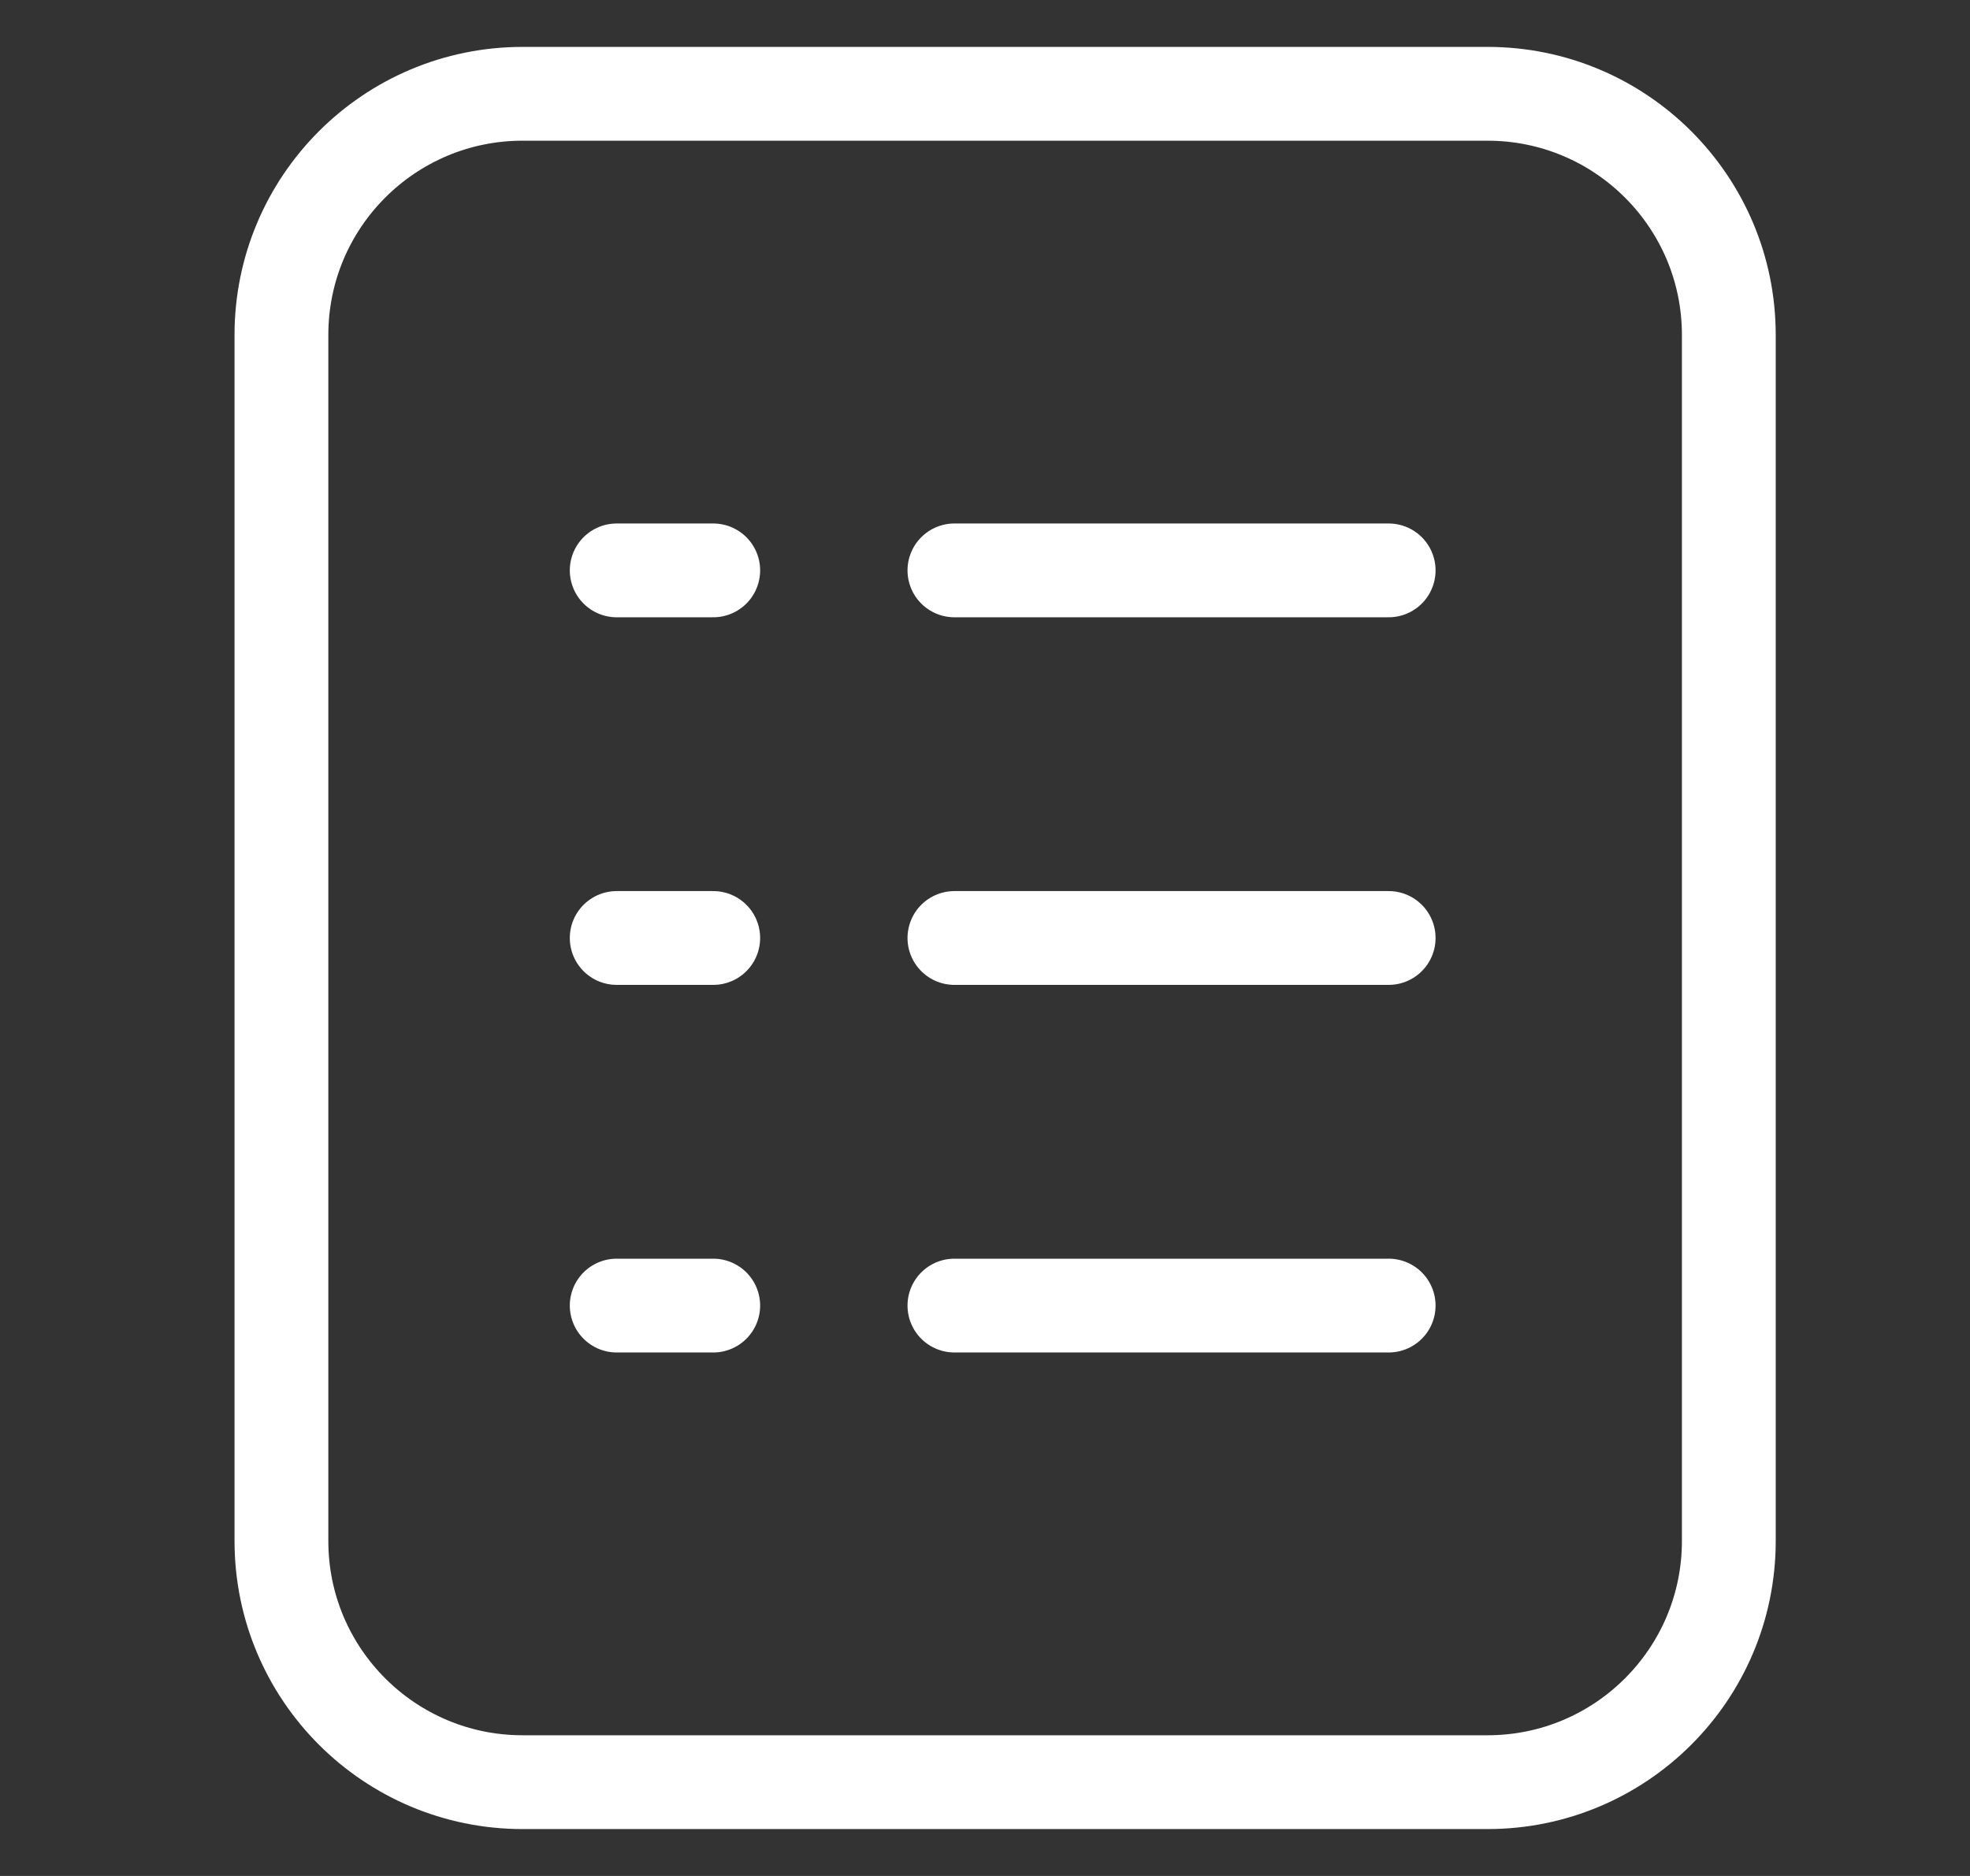 <svg width="21" height="20" viewBox="0 0 21 20" fill="none" xmlns="http://www.w3.org/2000/svg">
<rect x="0" y="0" width="21" height="20" fill="#333333" stroke="none"/>
<path d="M15.857 1H5.571C4.151 1 3 2.151 3 3.571V16.429C3 17.849 4.151 19 5.571 19H15.857C17.277 19 18.429 17.849 18.429 16.429V3.571C18.429 2.151 17.277 1 15.857 1Z" stroke="white" stroke-linecap="round"/>
<path d="M10.174 6.081H14.803" stroke="white" stroke-linecap="round"/>
<path d="M10.174 10H14.803" stroke="white" stroke-linecap="round"/>
<path d="M10.174 13.919H14.803" stroke="white" stroke-linecap="round"/>
<path d="M6.574 6.081H7.603" stroke="white" stroke-linecap="round"/>
<path d="M6.574 10H7.603" stroke="white" stroke-linecap="round"/>
<path d="M6.574 13.919H7.603" stroke="white" stroke-linecap="round"/>
</svg>
